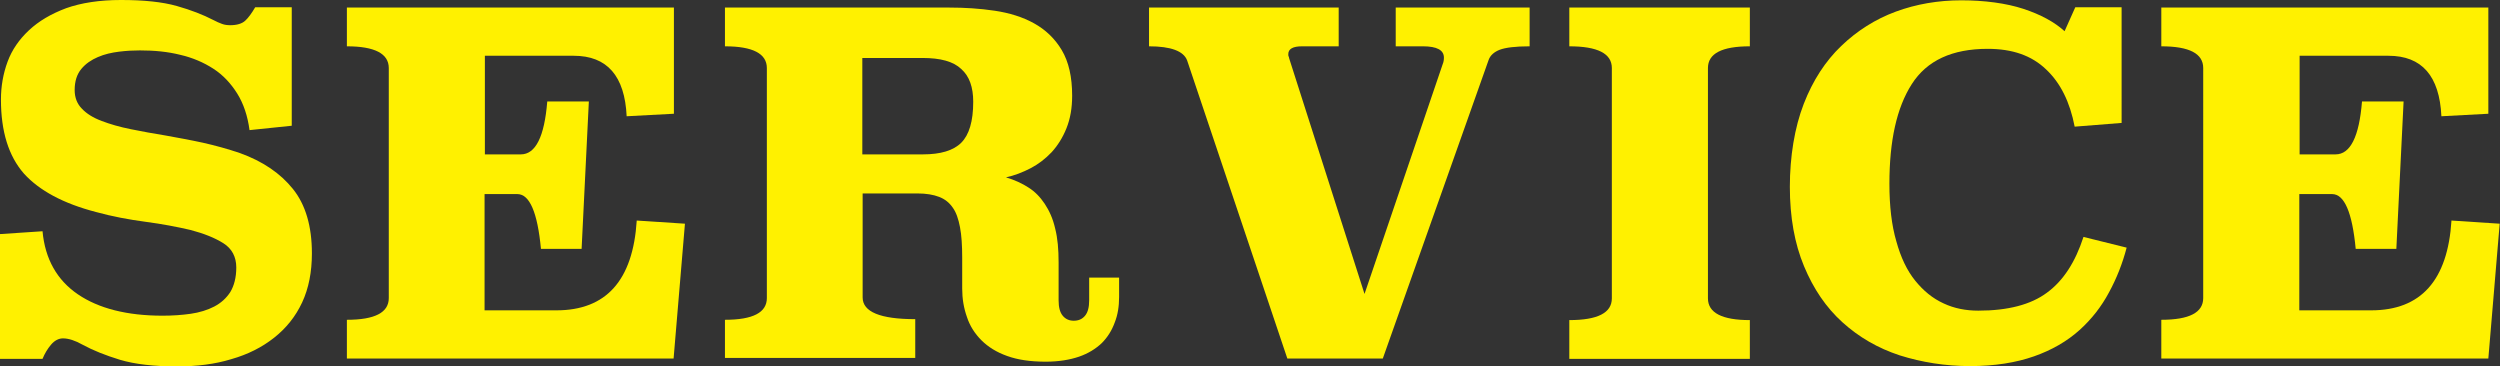 <?xml version="1.0" encoding="UTF-8"?><svg xmlns="http://www.w3.org/2000/svg" viewBox="0 0 79.35 11.62"><rect x="0" y="0" width="79.35" height="11.62" fill="#333333" stroke="none"/><defs><style>.d{fill:#fff100;}</style></defs><g id="a"/><g id="b"><g id="c"><g><path class="d" d="M9.27,3.99l-1.35,.14c-.06-.45-.19-.84-.39-1.16s-.45-.59-.76-.79c-.31-.2-.66-.35-1.05-.44-.4-.1-.82-.14-1.28-.14-.2,0-.42,.01-.66,.04-.24,.03-.46,.08-.67,.17s-.39,.21-.53,.38-.21,.39-.21,.67c0,.24,.08,.44,.23,.59,.15,.16,.36,.29,.63,.39,.26,.1,.57,.19,.92,.26,.35,.07,.72,.14,1.1,.2,.38,.07,.78,.14,1.19,.23,.4,.09,.8,.2,1.18,.33,.72,.26,1.28,.64,1.68,1.14s.6,1.18,.6,2.04c0,.59-.1,1.11-.31,1.56-.21,.45-.51,.82-.89,1.12-.38,.3-.83,.53-1.36,.68-.52,.16-1.1,.23-1.72,.23-.74,0-1.34-.07-1.81-.21-.46-.14-.86-.3-1.19-.48-.23-.13-.44-.2-.62-.2-.14,0-.27,.07-.38,.2s-.2,.28-.27,.45H0v-3.96l1.35-.09c.08,.88,.46,1.55,1.12,2s1.56,.68,2.69,.68c.31,0,.61-.02,.89-.06s.54-.12,.75-.23c.21-.11,.38-.26,.51-.46,.12-.2,.19-.46,.19-.78,0-.34-.14-.6-.41-.77-.27-.17-.62-.31-1.04-.42-.43-.1-.9-.19-1.43-.26-.53-.07-1.06-.17-1.57-.31-1.04-.27-1.8-.68-2.29-1.22C.27,4.95,.03,4.17,.03,3.16,.03,2.74,.1,2.34,.24,1.96s.37-.71,.68-1c.31-.29,.7-.52,1.18-.7,.48-.17,1.06-.26,1.74-.26,.72,0,1.31,.06,1.77,.19s.84,.28,1.15,.44c.11,.06,.21,.1,.29,.13s.17,.04,.26,.04c.21,0,.37-.05,.47-.14s.21-.24,.32-.43h1.16V3.99Z"/><path class="d" d="M21.39,3.61l-1.5,.08c-.06-1.28-.62-1.92-1.68-1.92h-2.82v3.13h1.14c.47,0,.75-.56,.84-1.68h1.32l-.23,4.68h-1.29c-.11-1.16-.36-1.74-.75-1.74h-1.04v3.69h2.28c1.58,0,2.43-.95,2.55-2.85l1.53,.1-.36,4.28H11.01v-1.23c.89,0,1.33-.23,1.33-.69V2.16c0-.46-.45-.69-1.33-.69V.24h10.38V3.61Z"/><path class="d" d="M35.52,9.43c0,.29-.04,.56-.14,.81-.09,.25-.23,.47-.41,.65-.19,.18-.43,.33-.72,.43s-.65,.16-1.06,.16c-.48,0-.89-.06-1.22-.18-.34-.12-.61-.29-.82-.5s-.37-.46-.46-.74c-.1-.28-.15-.58-.15-.9v-.98c0-.39-.02-.71-.07-.97-.05-.26-.12-.47-.23-.62-.11-.16-.25-.27-.43-.34-.18-.07-.41-.11-.69-.11h-1.74v3.3c0,.46,.56,.69,1.67,.69v1.23h-6.04v-1.21c.89,0,1.33-.23,1.33-.69V2.16c0-.46-.45-.69-1.33-.69V.24h7.12c.49,0,.97,.03,1.44,.1,.47,.07,.89,.2,1.25,.4,.36,.2,.66,.48,.88,.85,.22,.37,.33,.85,.33,1.45,0,.39-.06,.73-.18,1.03-.12,.3-.28,.55-.47,.76-.2,.21-.42,.38-.67,.51-.25,.13-.51,.23-.78,.29,.27,.08,.51,.19,.71,.32,.21,.13,.38,.31,.52,.52s.26,.47,.33,.78c.08,.31,.11,.67,.11,1.08v1.2c0,.22,.04,.38,.13,.49,.09,.11,.21,.16,.35,.16,.15,0,.27-.05,.36-.16,.09-.11,.13-.27,.13-.49v-.72h.95v.65ZM27.37,1.84v3.06h1.92c.56,0,.97-.12,1.22-.37,.25-.25,.38-.68,.38-1.3,0-.46-.12-.81-.38-1.04-.25-.24-.66-.35-1.23-.35h-1.92Z"/><path class="d" d="M48.55,1.47c-.45,0-.77,.04-.95,.11s-.3,.18-.35,.32l-3.36,9.48h-3.03l-3.18-9.46c-.11-.3-.52-.45-1.21-.45V.24h6.02V1.47h-1.16c-.29,0-.44,.08-.44,.25,0,.03,0,.06,.02,.09,0,.03,.02,.07,.03,.11l2.37,7.41,2.48-7.29c.03-.07,.04-.14,.04-.21,0-.24-.22-.36-.67-.36h-.86V.24h4.25V1.47Z"/><path class="d" d="M55.54,1.47c-.89,0-1.33,.23-1.33,.69v7.31c0,.46,.45,.69,1.33,.69v1.23h-5.73v-1.23c.9,0,1.35-.23,1.35-.69V2.16c0-.46-.45-.69-1.35-.69V.24h5.73V1.47Z"/><path class="d" d="M67.36,3.9l-1.51,.12c-.15-.78-.45-1.39-.91-1.82-.46-.44-1.07-.65-1.85-.65-1.13,0-1.93,.37-2.41,1.12-.48,.75-.71,1.8-.71,3.16,0,.71,.07,1.32,.22,1.83,.14,.51,.34,.93,.6,1.25s.55,.56,.9,.72c.34,.16,.71,.23,1.1,.23,.94,0,1.67-.19,2.18-.57,.52-.38,.9-.97,1.16-1.77l1.37,.34c-.13,.5-.32,.98-.56,1.42-.24,.45-.55,.85-.94,1.2-.39,.35-.87,.63-1.44,.83-.57,.2-1.25,.31-2.03,.31s-1.53-.12-2.23-.34c-.7-.23-1.3-.58-1.82-1.05-.52-.47-.92-1.06-1.22-1.78s-.45-1.56-.45-2.52,.15-1.88,.44-2.63,.69-1.36,1.19-1.84c.5-.48,1.08-.85,1.73-1.09,.65-.24,1.35-.36,2.08-.36s1.42,.09,1.97,.27c.55,.18,.99,.42,1.31,.71l.34-.76h1.47V3.9Z"/><path class="d" d="M78.99,3.61l-1.5,.08c-.06-1.28-.62-1.92-1.68-1.92h-2.82v3.13h1.14c.47,0,.75-.56,.84-1.68h1.32l-.23,4.68h-1.29c-.11-1.16-.36-1.74-.75-1.74h-1.04v3.69h2.28c1.58,0,2.43-.95,2.55-2.85l1.53,.1-.36,4.28h-10.38v-1.23c.89,0,1.33-.23,1.33-.69V2.16c0-.46-.44-.69-1.33-.69V.24h10.38V3.61Z"/></g></g></g></svg>